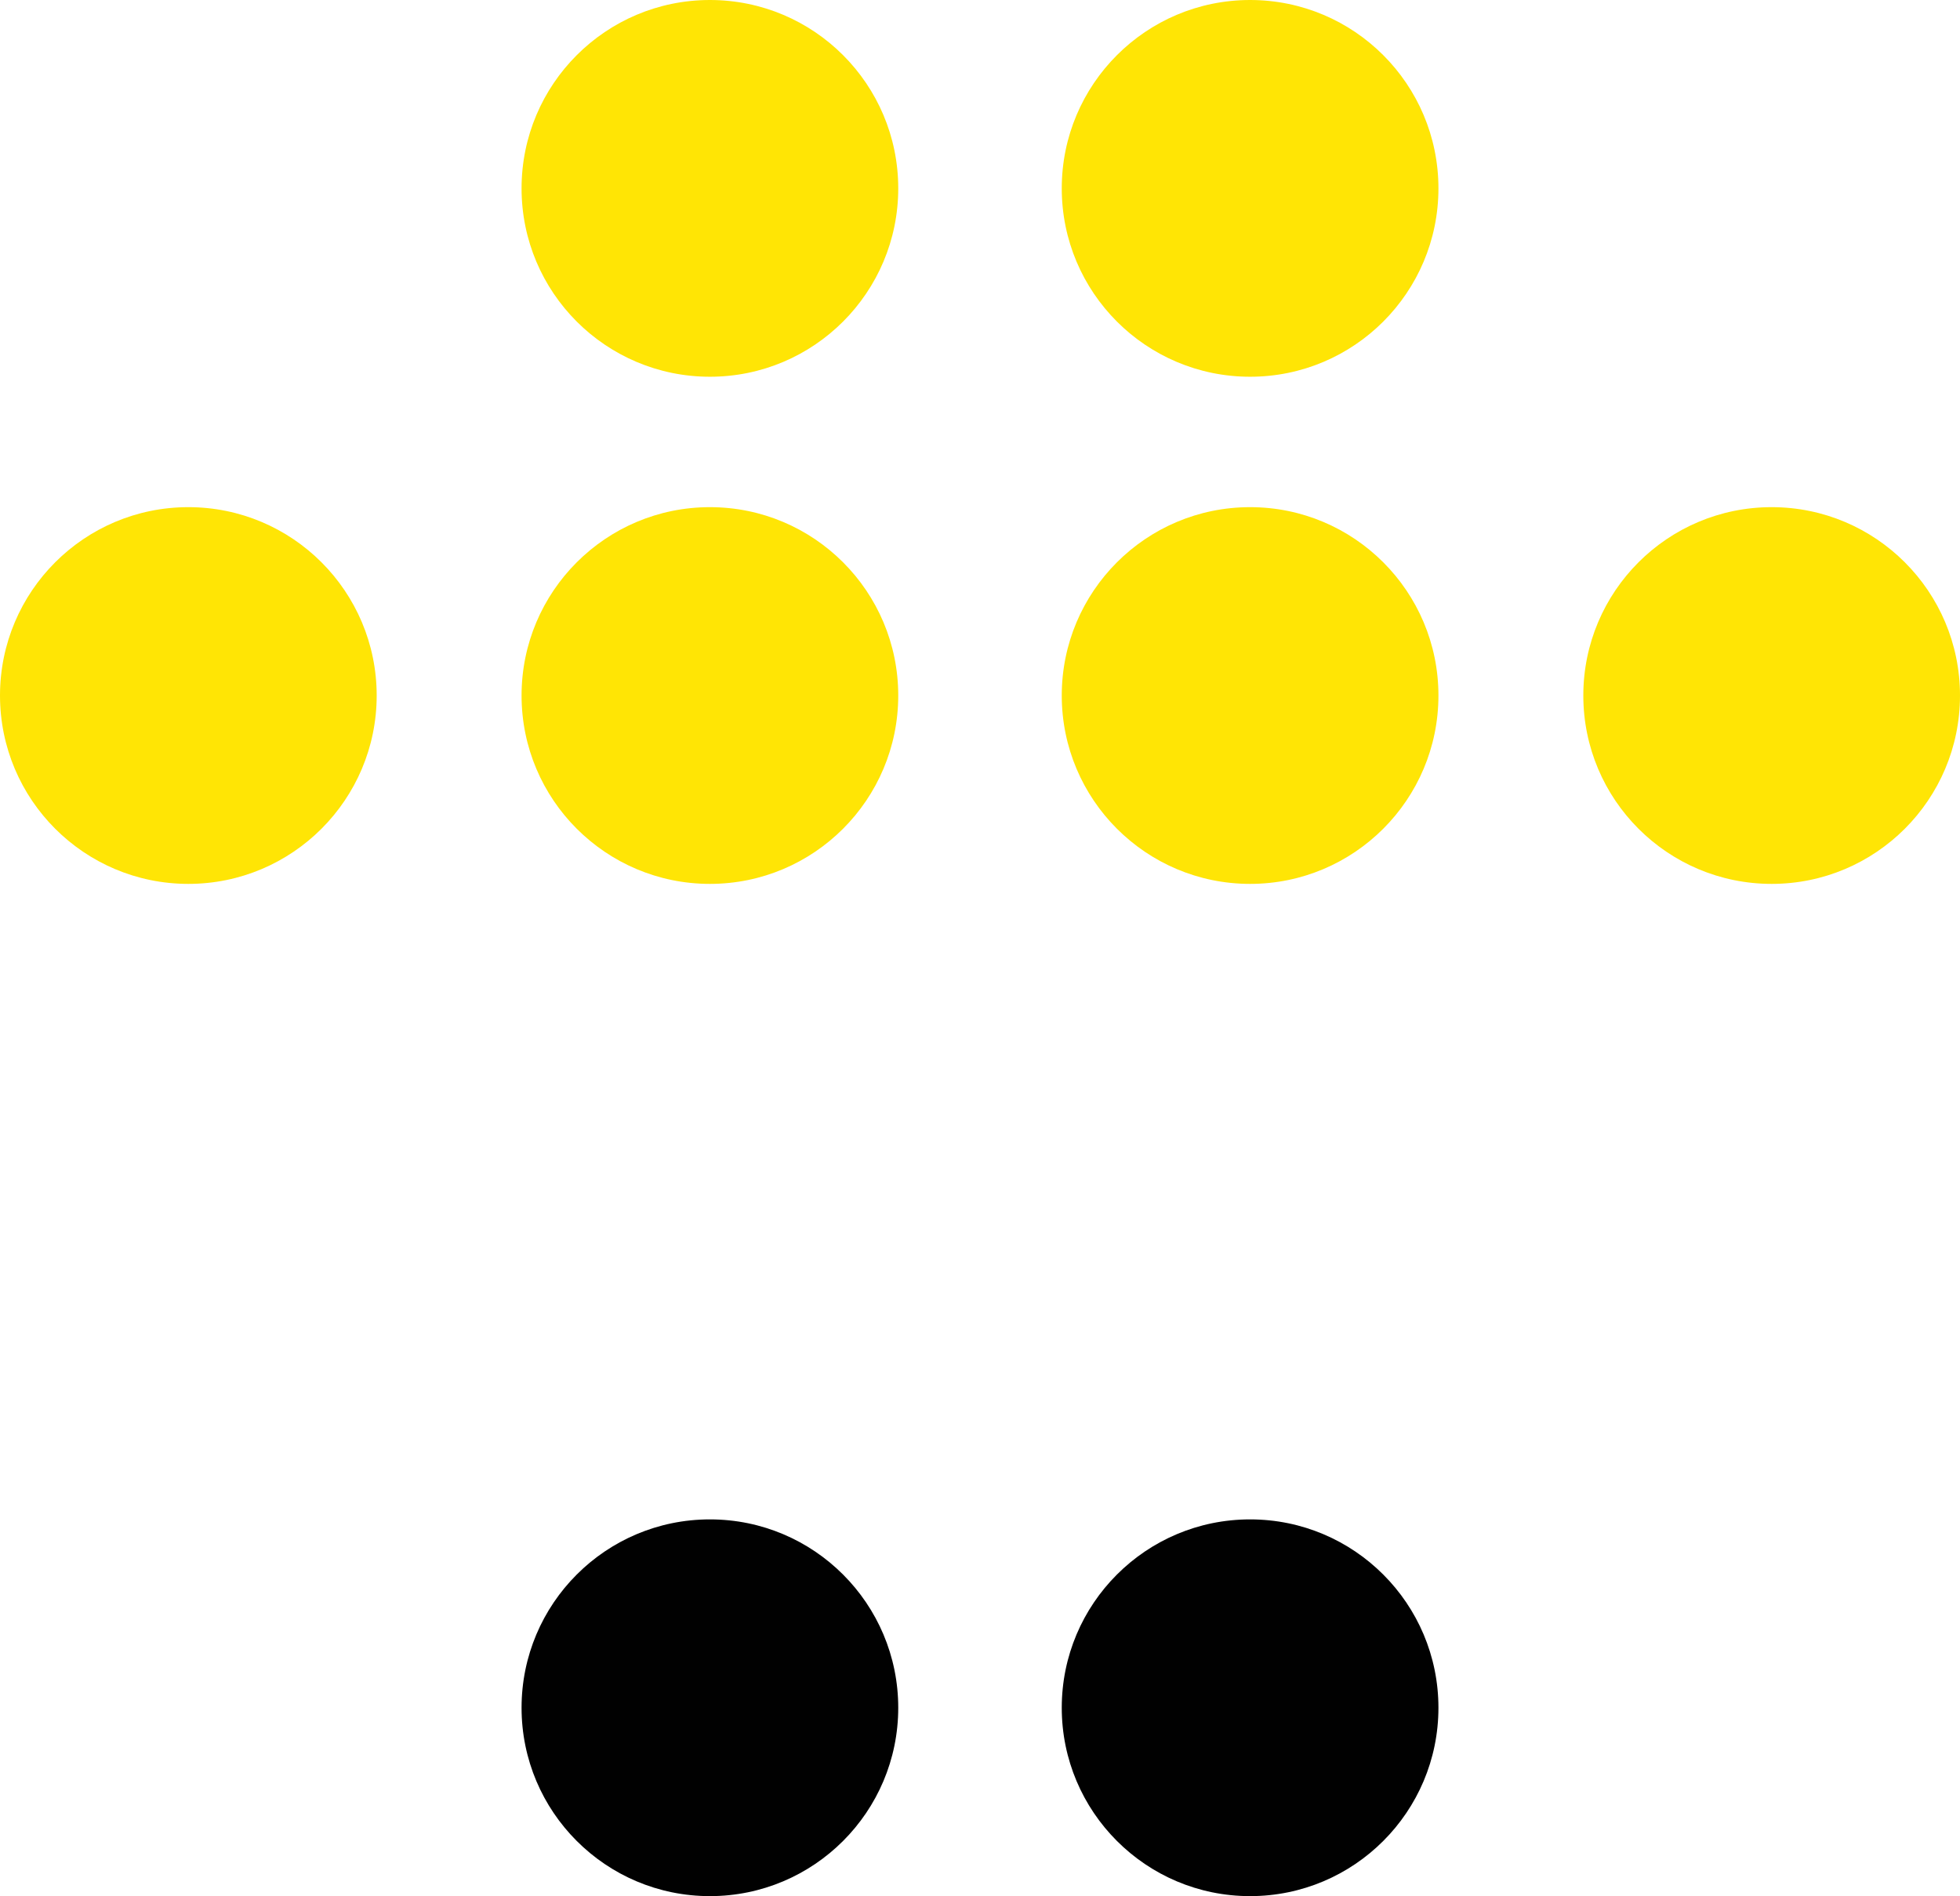 <svg xmlns="http://www.w3.org/2000/svg" id="Capa_1" data-name="Capa 1" viewBox="0 0 94.7 91.6"><defs><style>      .cls-1 {        fill: #010101;      }      .cls-1, .cls-2 {        stroke-width: 0px;      }      .cls-2 {        fill: #ffe505;      }    </style></defs><circle class="cls-1" cx="60.4" cy="82.5" r="9.1"></circle><circle class="cls-2" cx="85.6" cy="33.6" r="9.1"></circle><circle class="cls-2" cx="60.4" cy="33.6" r="9.1"></circle><circle class="cls-2" cx="60.4" cy="9.1" r="9.1"></circle><circle class="cls-1" cx="34.3" cy="82.5" r="9.1"></circle><circle class="cls-2" cx="34.3" cy="33.6" r="9.1"></circle><circle class="cls-2" cx="9.1" cy="33.6" r="9.1"></circle><circle class="cls-2" cx="34.3" cy="9.1" r="9.1"></circle></svg>